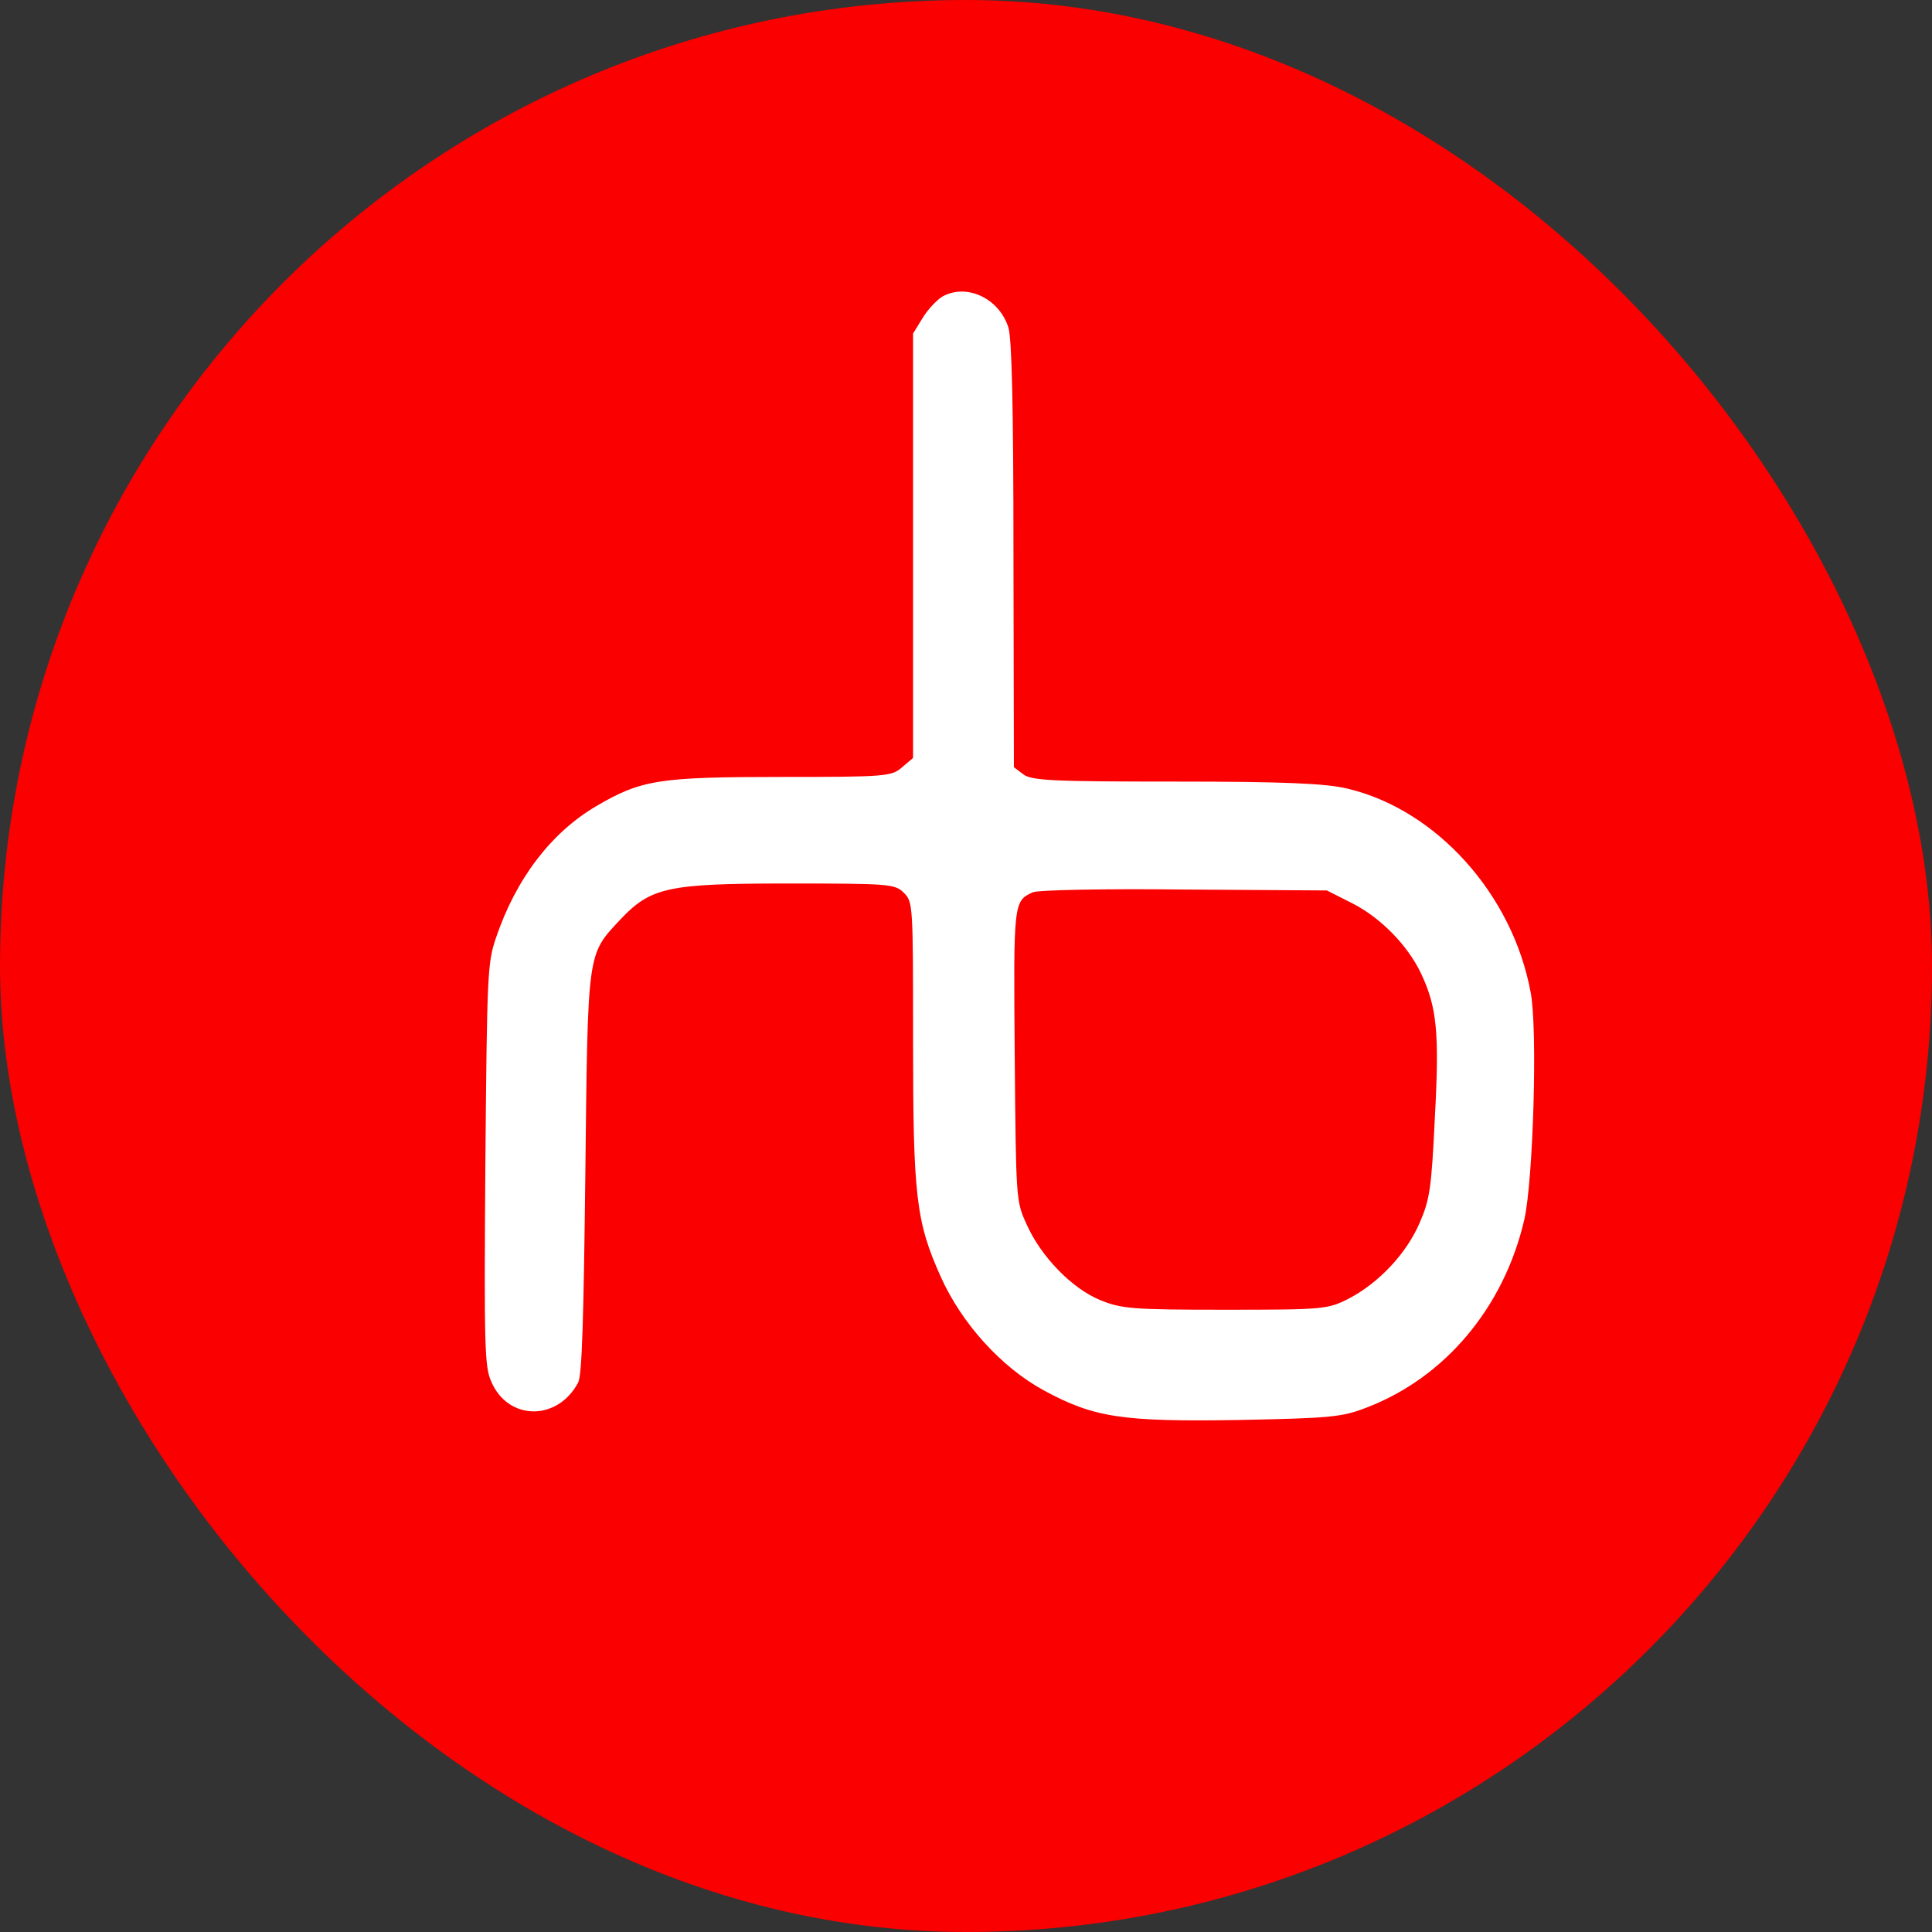 <svg width="1080" height="1080" viewBox="0 0 1080 1080" fill="none" xmlns="http://www.w3.org/2000/svg">
<rect x="0" y="0" width="1080" height="1080" fill="#333333" stroke="none"/>
<rect width="1080" height="1080" rx="540" fill="#FA0000"/>
<path d="M526.842 165.752C523.789 167.565 518.622 173.003 515.804 177.665L510.402 186.47V305.085V423.7L504.296 428.879C498.424 434.059 495.136 434.318 436.656 434.318C368.546 434.318 358.447 435.872 333.317 450.634C308.187 465.396 288.459 491.036 277.186 524.444C272.489 538.43 272.254 544.127 271.314 651.088C270.61 752.091 270.845 764.005 274.602 772.292C283.997 794.306 311.71 794.565 323.218 772.81C325.332 768.666 326.272 737.847 327.211 655.749C328.62 530.66 328.151 534.027 346.704 514.085C363.849 495.956 373.244 493.884 440.648 493.884C497.25 493.884 500.303 494.143 505.235 499.064C510.402 504.244 510.402 505.539 510.402 581.421C510.402 668.698 512.046 682.943 525.903 713.762C537.646 739.919 559.723 764.264 583.443 777.213C611.627 792.493 627.362 794.824 692.418 793.788C743.618 792.752 750.194 792.234 764.051 786.795C807.969 769.961 840.85 730.596 852.123 681.648C857.055 659.893 859.639 575.205 855.646 554.746C845.547 499.841 802.803 452.447 753.012 440.793C741.034 437.944 717.548 436.908 657.189 436.908C588.61 436.908 576.398 436.39 571.935 432.764L566.768 428.879L566.533 310.524C566.533 225.836 565.594 189.578 563.715 183.104C558.548 166.788 540.464 158.241 526.842 165.752ZM756.065 505.021C771.801 513.049 786.832 528.329 794.348 544.127C803.272 563.033 804.681 577.277 802.098 624.671C800.219 664.037 799.28 670.511 793.643 683.461C786.362 700.554 770.862 717.128 753.952 725.934C742.209 731.891 740.095 732.15 684.903 732.15C632.999 732.15 626.892 731.632 614.915 726.711C599.179 720.236 581.799 702.366 573.814 684.238C567.943 671.547 567.943 670.252 567.238 590.226C566.533 504.503 566.533 503.726 577.337 498.805C579.92 497.51 617.968 496.733 661.887 497.251L741.739 497.769L756.065 505.021Z" fill="white"/>
</svg>
